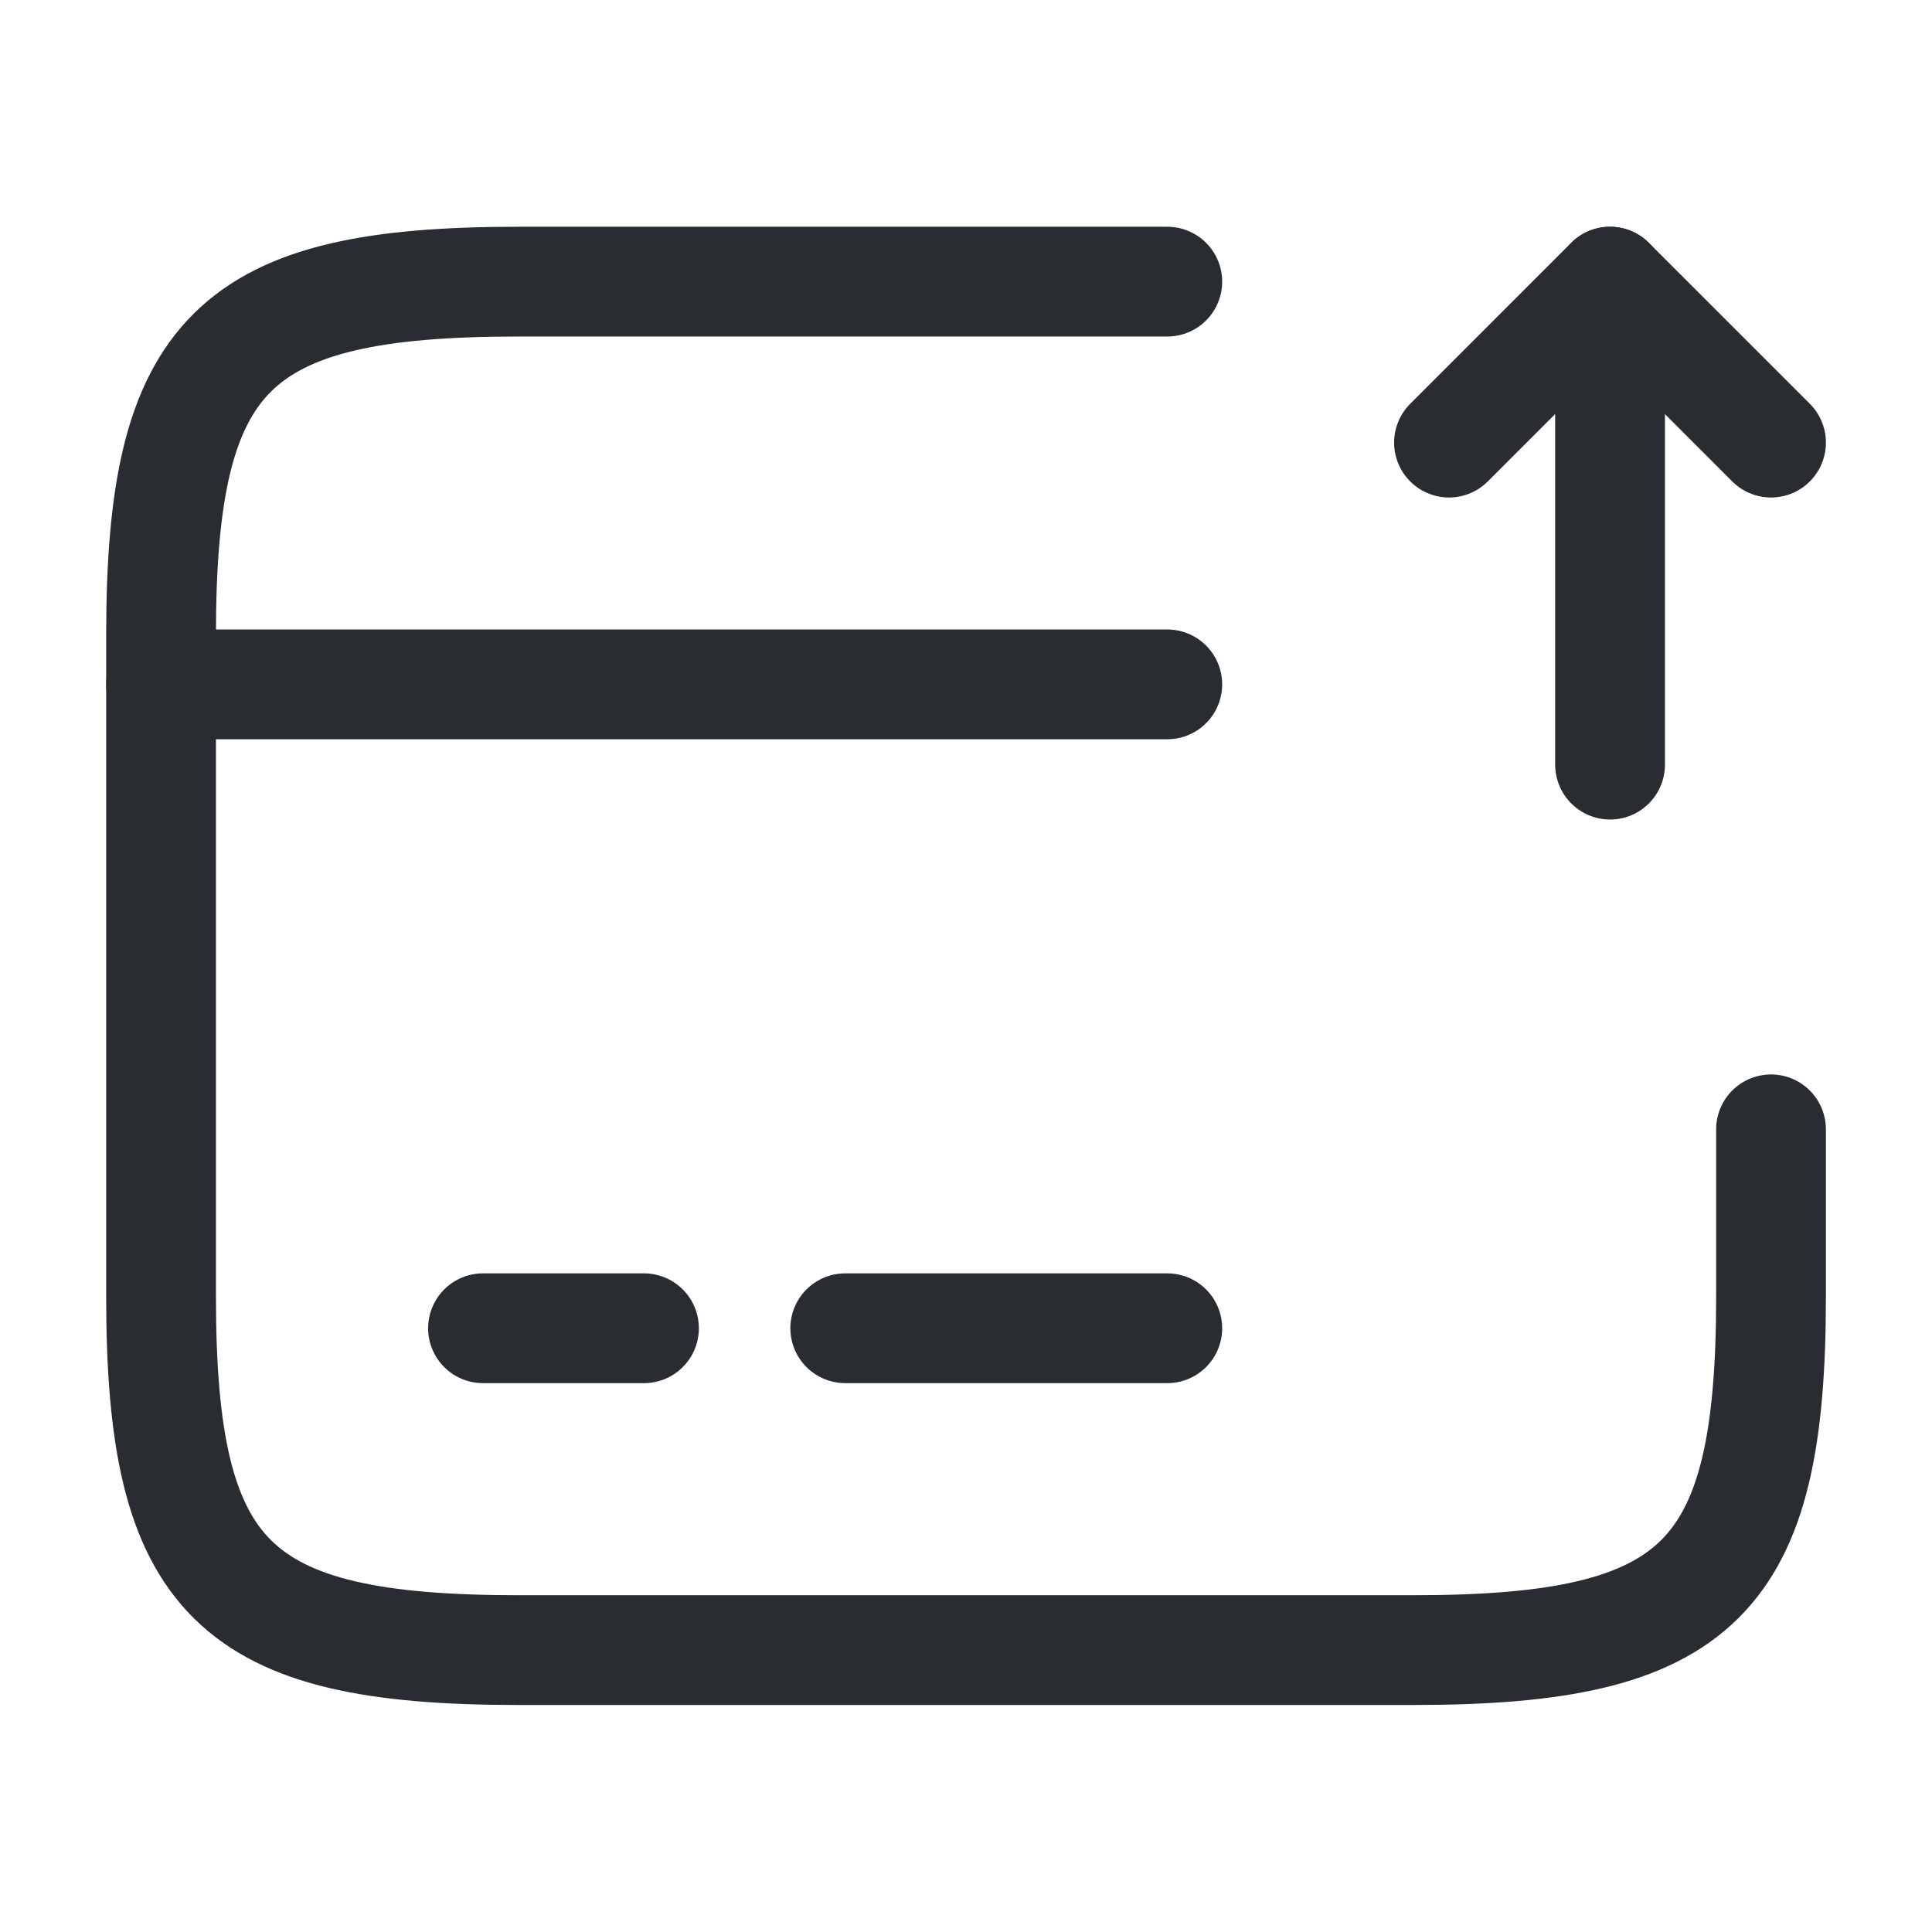 <svg width="22" height="22" viewBox="0 0 22 22" fill="none" xmlns="http://www.w3.org/2000/svg">
<path d="M1.834 7.793H13.292" stroke="#292D32" stroke-width="1.25" stroke-miterlimit="10" stroke-linecap="round" stroke-linejoin="round"/>
<path d="M5.5 15.125H7.333" stroke="#292D32" stroke-width="1.25" stroke-miterlimit="10" stroke-linecap="round" stroke-linejoin="round"/>
<path d="M9.625 15.125H13.292" stroke="#292D32" stroke-width="1.25" stroke-miterlimit="10" stroke-linecap="round" stroke-linejoin="round"/>
<path d="M20.167 12.86V14.766C20.167 17.984 19.352 18.79 16.097 18.79H5.904C2.65 18.79 1.834 17.984 1.834 14.766V7.231C1.834 4.014 2.65 3.207 5.904 3.207H13.292" stroke="#292D32" stroke-width="1.25" stroke-linecap="round" stroke-linejoin="round"/>
<path d="M18.334 8.707V3.207L20.167 5.04" stroke="#292D32" stroke-width="1.25" stroke-linecap="round" stroke-linejoin="round"/>
<path d="M18.333 3.207L16.5 5.04" stroke="#292D32" stroke-width="1.25" stroke-linecap="round" stroke-linejoin="round"/>
</svg>
